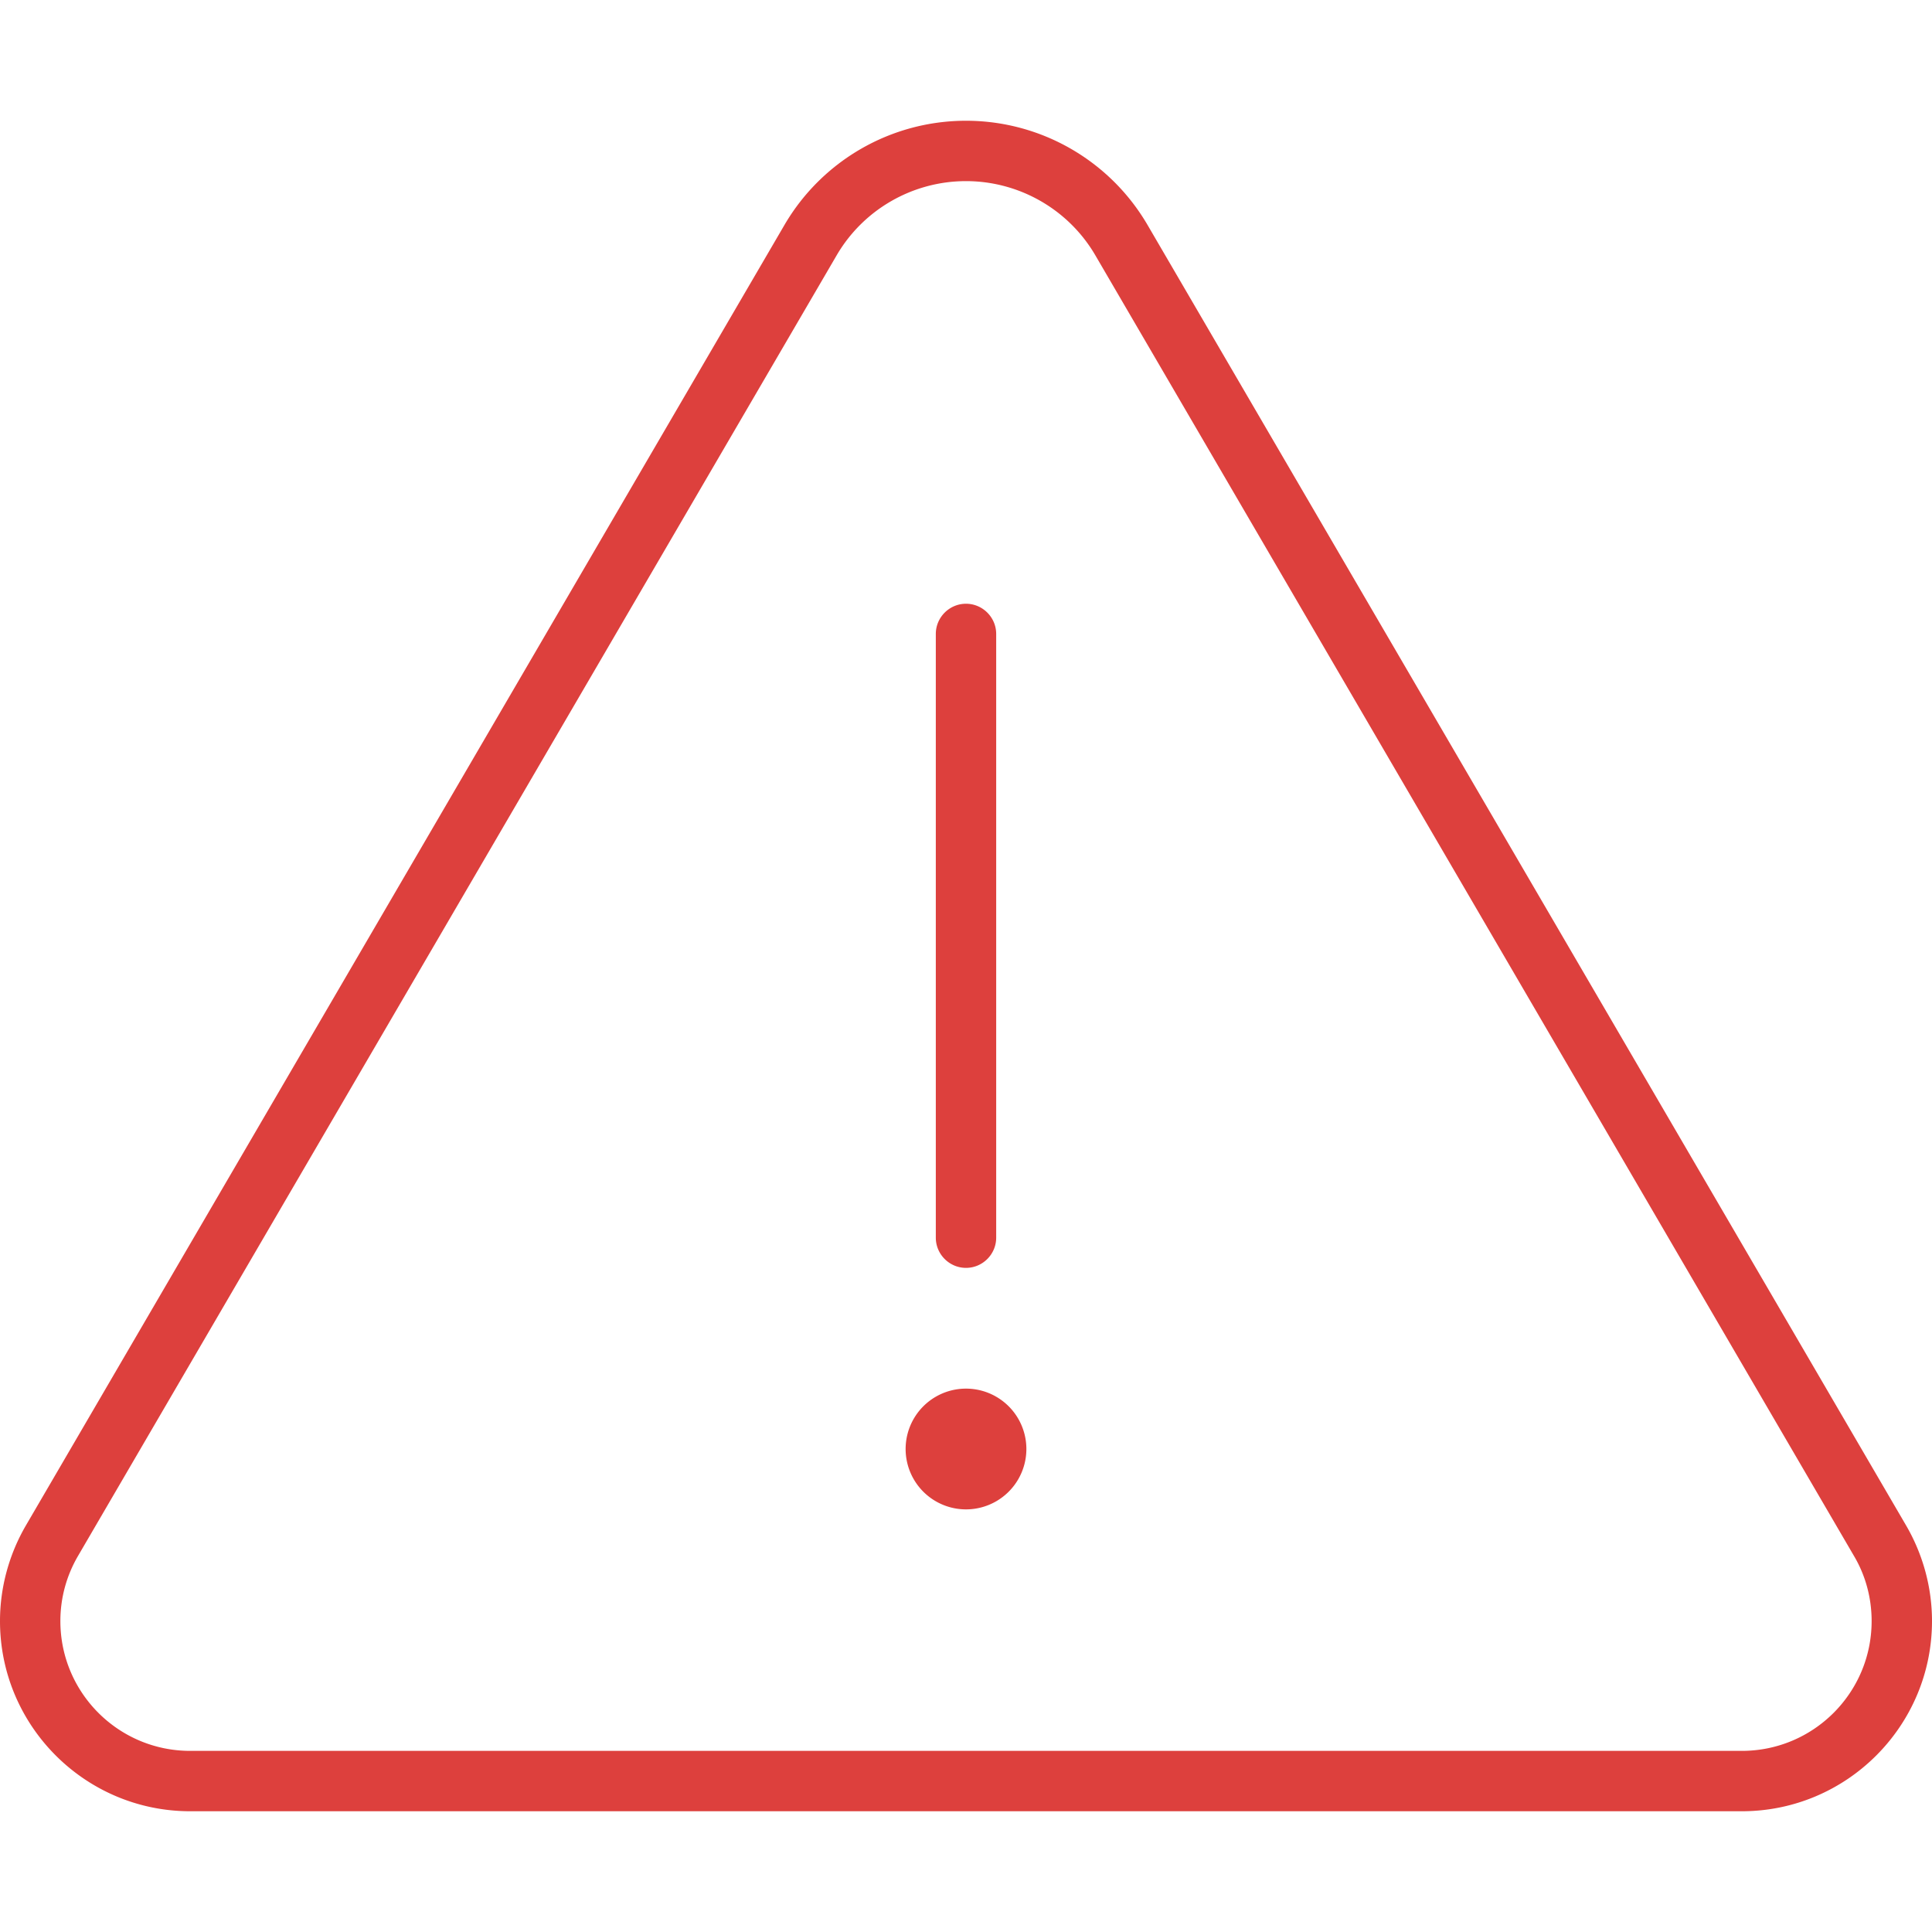 <svg xmlns="http://www.w3.org/2000/svg" viewBox="0 0 512 512" fill="#dd403d"><path d="M20.7 412.3c-3.1 5.3-4.7 11.2-4.7 17.3c0 19 15.4 34.4 34.4 34.4H461.6c19 0 34.4-15.4 34.4-34.4c0-6.1-1.6-12.1-4.7-17.3L290.3 67.7C283.2 55.5 270.1 48 256 48s-27.2 7.5-34.3 19.7L20.7 412.3zM6.9 404.2l201-344.6C217.9 42.5 236.2 32 256 32s38.1 10.5 48.1 27.6l201 344.6c4.5 7.7 6.9 16.5 6.9 25.4c0 27.8-22.6 50.4-50.4 50.4H50.4C22.6 480 0 457.4 0 429.6c0-8.9 2.4-17.7 6.9-25.4zM256 160c4.4 0 8 3.6 8 8V328c0 4.4-3.6 8-8 8s-8-3.6-8-8V168c0-4.4 3.6-8 8-8zM240 384a16 16 0 1 1 32 0 16 16 0 1 1 -32 0z"></path></svg>